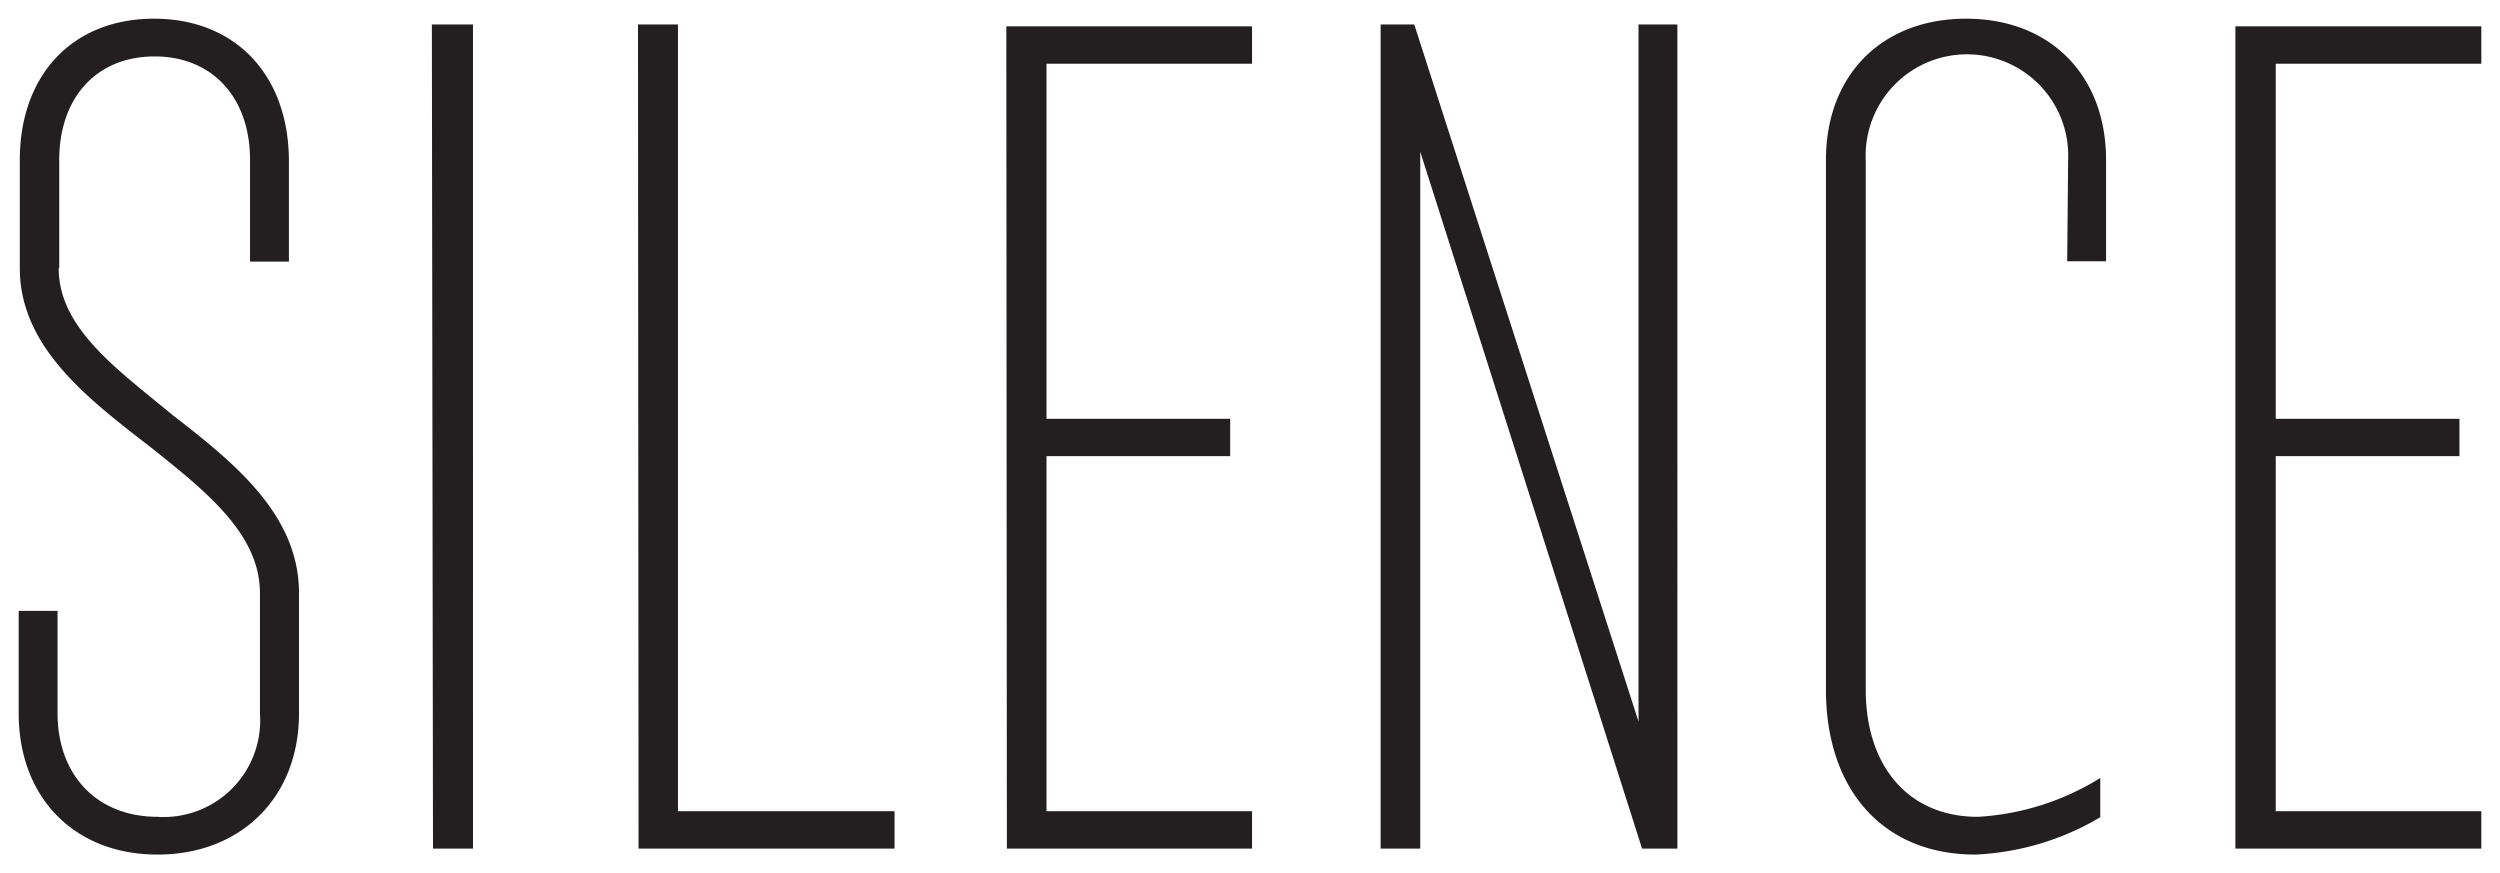<svg id="Слой_1" data-name="Слой 1" xmlns="http://www.w3.org/2000/svg" viewBox="0 0 133.78 46.73"><defs><style>.cls-1{fill:#231f20;}</style></defs><title>Монтажная область 6</title><path class="cls-1" d="M119.62,45.41h13.16v-2h-11v-19h9.83v-2h-9.83v-19h11v-2H119.62Zm-9-31.43h2.08V8.56c0-4.54-3-7.56-7.49-7.56s-7.5,3-7.5,7.56V36.91c0,5.29,3,8.82,8,8.82a14.32,14.32,0,0,0,6.68-2V41.63a13.89,13.89,0,0,1-6.55,2.08c-3.72,0-6-2.71-6-6.8V8.56a5.42,5.42,0,1,1,10.83,0ZM73.88,45.41H76V8.12L87.87,45.41h1.89V1.31H87.68v37.3l-12-37.3H73.88Zm-20,0H67v-2H56v-19h9.83v-2H56v-19H67v-2H53.85Zm-19.71,0H47.87v-2H36.28V1.31H34.14Zm-11,0h2.14V1.31H23.11Zm-20-31.06V8.56c0-3.34,2-5.54,5.1-5.54s5.11,2.2,5.11,5.54V14h2.08V8.56C15.43,4,12.59,1,8.24,1S1.06,4,1.06,8.56v5.79c0,4.23,3.66,7,7,9.58,3,2.39,5.85,4.66,5.85,7.81v6.43a5.17,5.17,0,0,1-5.48,5.54c-3.21,0-5.35-2.2-5.35-5.54V32.69H1v5.48c0,4.53,3,7.56,7.43,7.56S16,42.7,16,38.17V31.74c0-4.16-3.4-6.93-6.74-9.51C6.29,19.77,3.14,17.57,3.14,14.35Z"/></svg>
